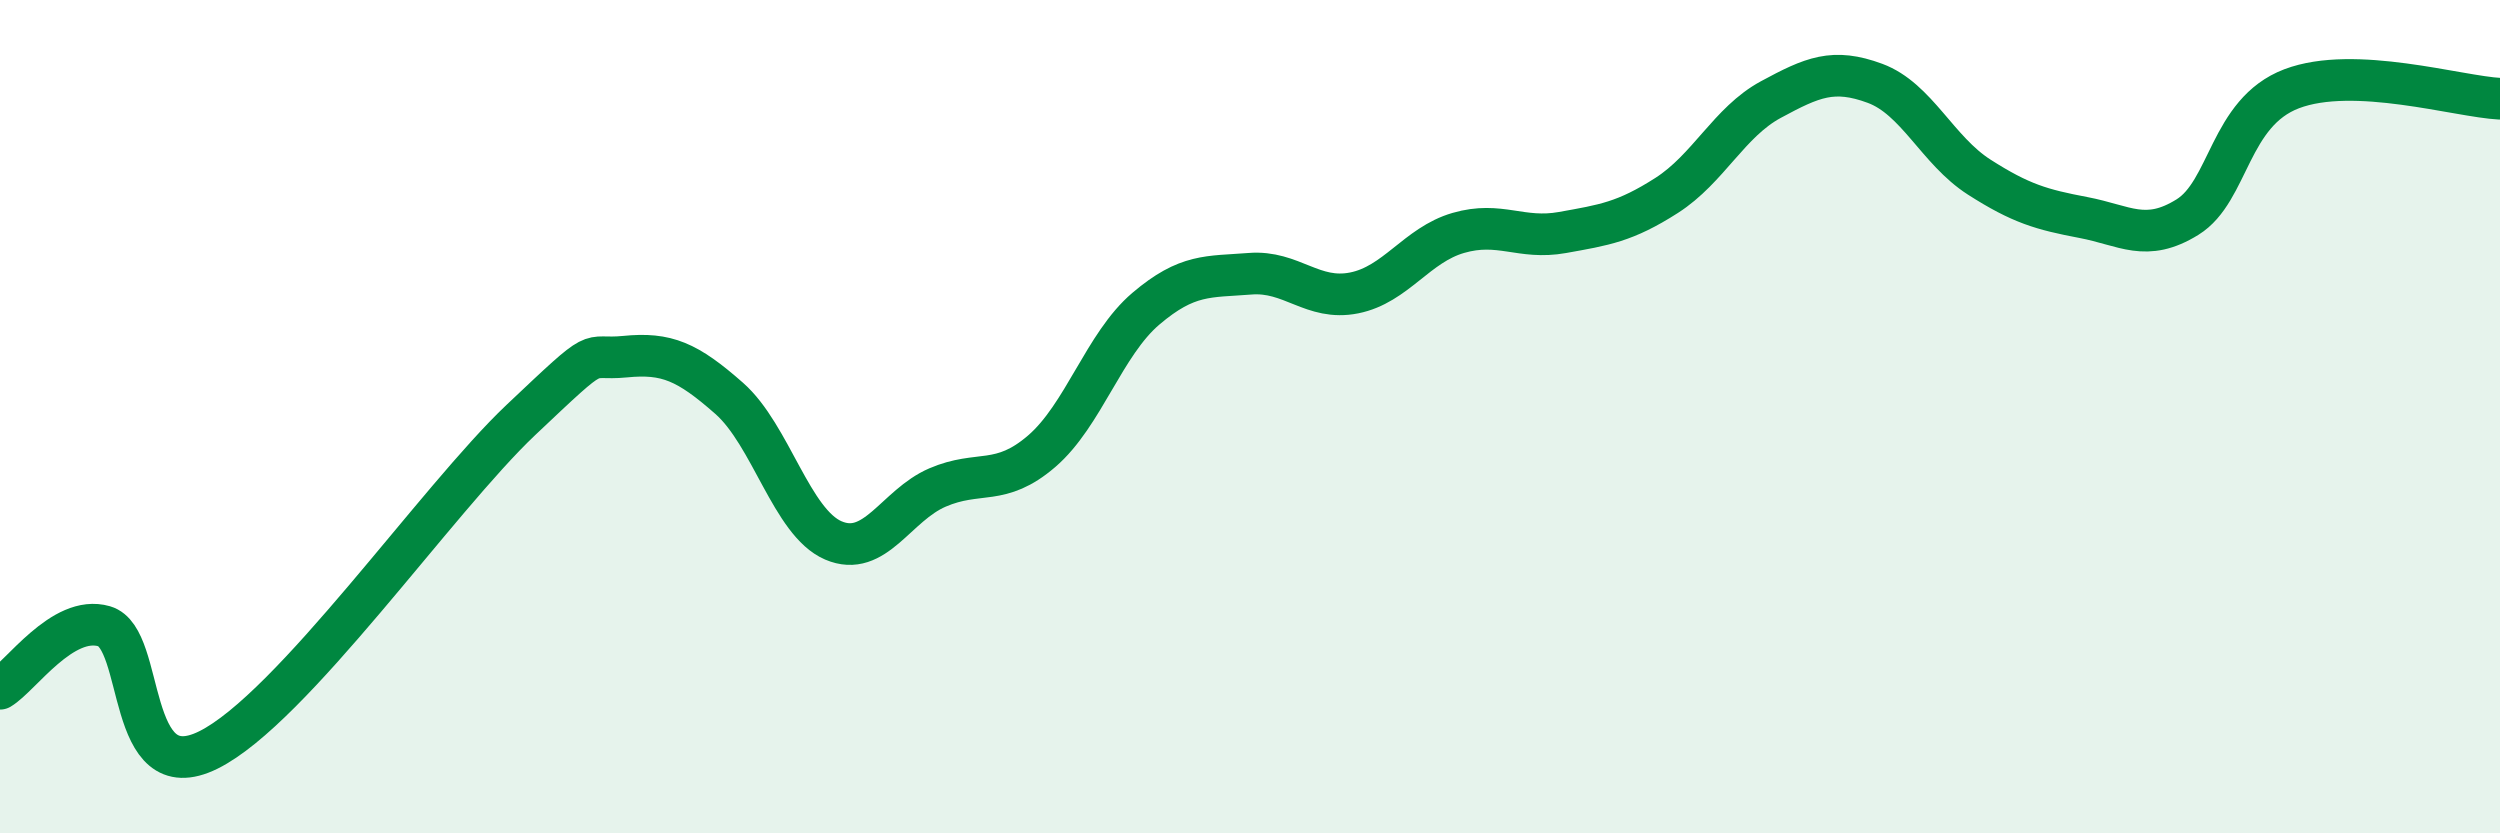 
    <svg width="60" height="20" viewBox="0 0 60 20" xmlns="http://www.w3.org/2000/svg">
      <path
        d="M 0,16.53 C 0.5,16.23 1.5,14.74 2.5,15.03 C 3.5,15.32 3,18.99 5,18 C 7,17.01 10.5,11.97 12.5,10.08 C 14.5,8.19 14,8.66 15,8.56 C 16,8.46 16.5,8.68 17.5,9.56 C 18.5,10.44 19,12.54 20,12.97 C 21,13.4 21.5,12.13 22.5,11.7 C 23.5,11.27 24,11.69 25,10.83 C 26,9.97 26.5,8.26 27.5,7.41 C 28.5,6.56 29,6.65 30,6.57 C 31,6.49 31.5,7.23 32.5,7.03 C 33.5,6.83 34,5.88 35,5.59 C 36,5.3 36.5,5.76 37.5,5.58 C 38.5,5.4 39,5.33 40,4.69 C 41,4.05 41.5,2.93 42.5,2.39 C 43.5,1.85 44,1.63 45,2 C 46,2.37 46.5,3.61 47.5,4.25 C 48.5,4.89 49,5.03 50,5.22 C 51,5.41 51.5,5.83 52.5,5.21 C 53.5,4.59 53.5,2.7 55,2.13 C 56.5,1.56 59,2.32 60,2.37L60 20L0 20Z"
        fill="#008740"
        opacity="0.1"
        stroke-linecap="round"
        stroke-linejoin="round"
      />
      <path
        d="M 0,16.53 C 0.5,16.23 1.5,14.74 2.5,15.03 C 3.5,15.32 3,18.99 5,18 C 7,17.01 10.5,11.97 12.5,10.08 C 14.5,8.19 14,8.66 15,8.56 C 16,8.46 16.5,8.68 17.5,9.56 C 18.5,10.44 19,12.54 20,12.97 C 21,13.4 21.5,12.13 22.5,11.7 C 23.5,11.27 24,11.69 25,10.83 C 26,9.97 26.5,8.26 27.5,7.41 C 28.5,6.56 29,6.65 30,6.57 C 31,6.49 31.5,7.23 32.5,7.03 C 33.5,6.83 34,5.88 35,5.59 C 36,5.3 36.5,5.76 37.5,5.58 C 38.5,5.4 39,5.33 40,4.69 C 41,4.05 41.5,2.93 42.5,2.39 C 43.5,1.85 44,1.63 45,2 C 46,2.37 46.5,3.61 47.5,4.25 C 48.5,4.89 49,5.03 50,5.22 C 51,5.41 51.5,5.83 52.5,5.21 C 53.5,4.59 53.5,2.7 55,2.13 C 56.5,1.56 59,2.32 60,2.37"
        stroke="#008740"
        stroke-width="1"
        fill="none"
        stroke-linecap="round"
        stroke-linejoin="round"
      />
    </svg>
  